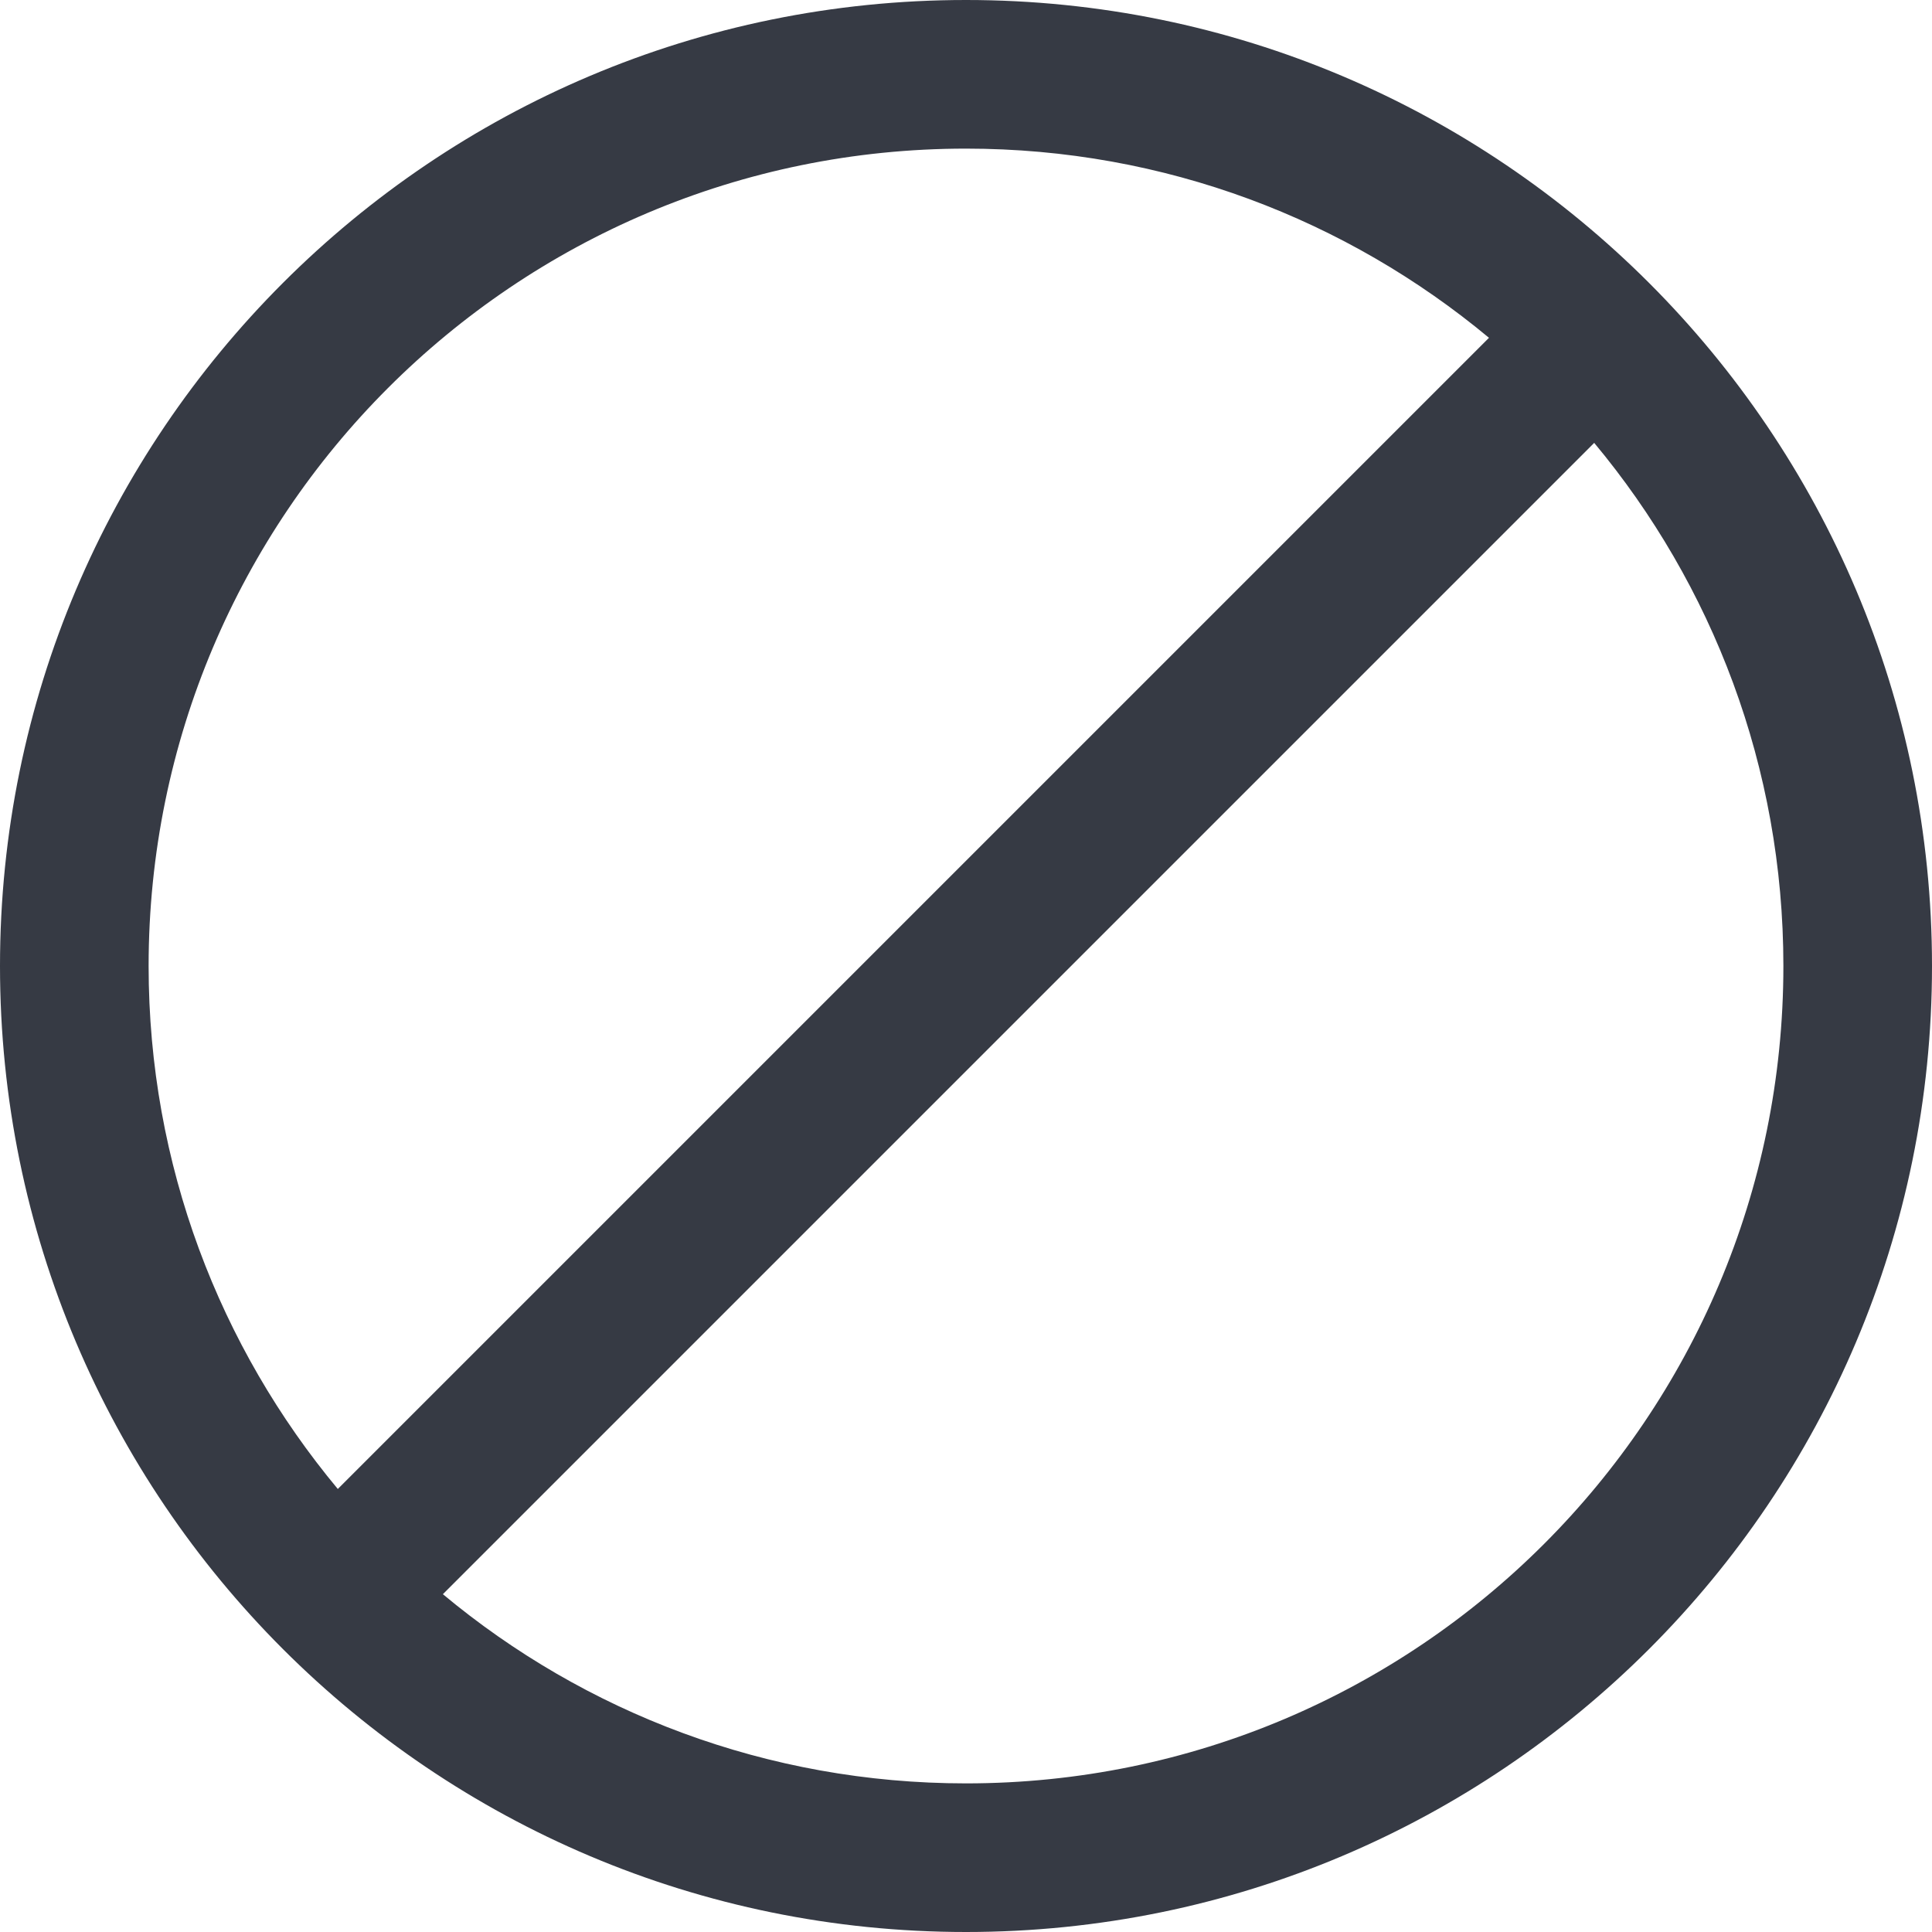<?xml version="1.0" encoding="utf-8"?>
<svg xmlns="http://www.w3.org/2000/svg" fill="none" height="100%" overflow="visible" preserveAspectRatio="none" style="display: block;" viewBox="0 0 13 13" width="100%">
<path d="M6.5 0C10.09 0 13 2.91 13 6.5C13 10.09 10.09 13 6.5 13C2.91 13 0 10.09 0 6.5C1.04676e-07 2.91 2.91 1.04673e-07 6.5 0ZM2.98 10.727C3.934 11.522 5.161 12 6.5 12C9.538 12 12 9.538 12 6.5C12 5.161 11.522 3.934 10.727 2.98L2.98 10.727ZM6.5 1C3.462 1 1 3.462 1 6.5C1 7.839 1.479 9.065 2.273 10.019L10.019 2.273C9.065 1.479 7.839 1 6.5 1Z" fill="#363A44" id="Vector"/>
</svg>